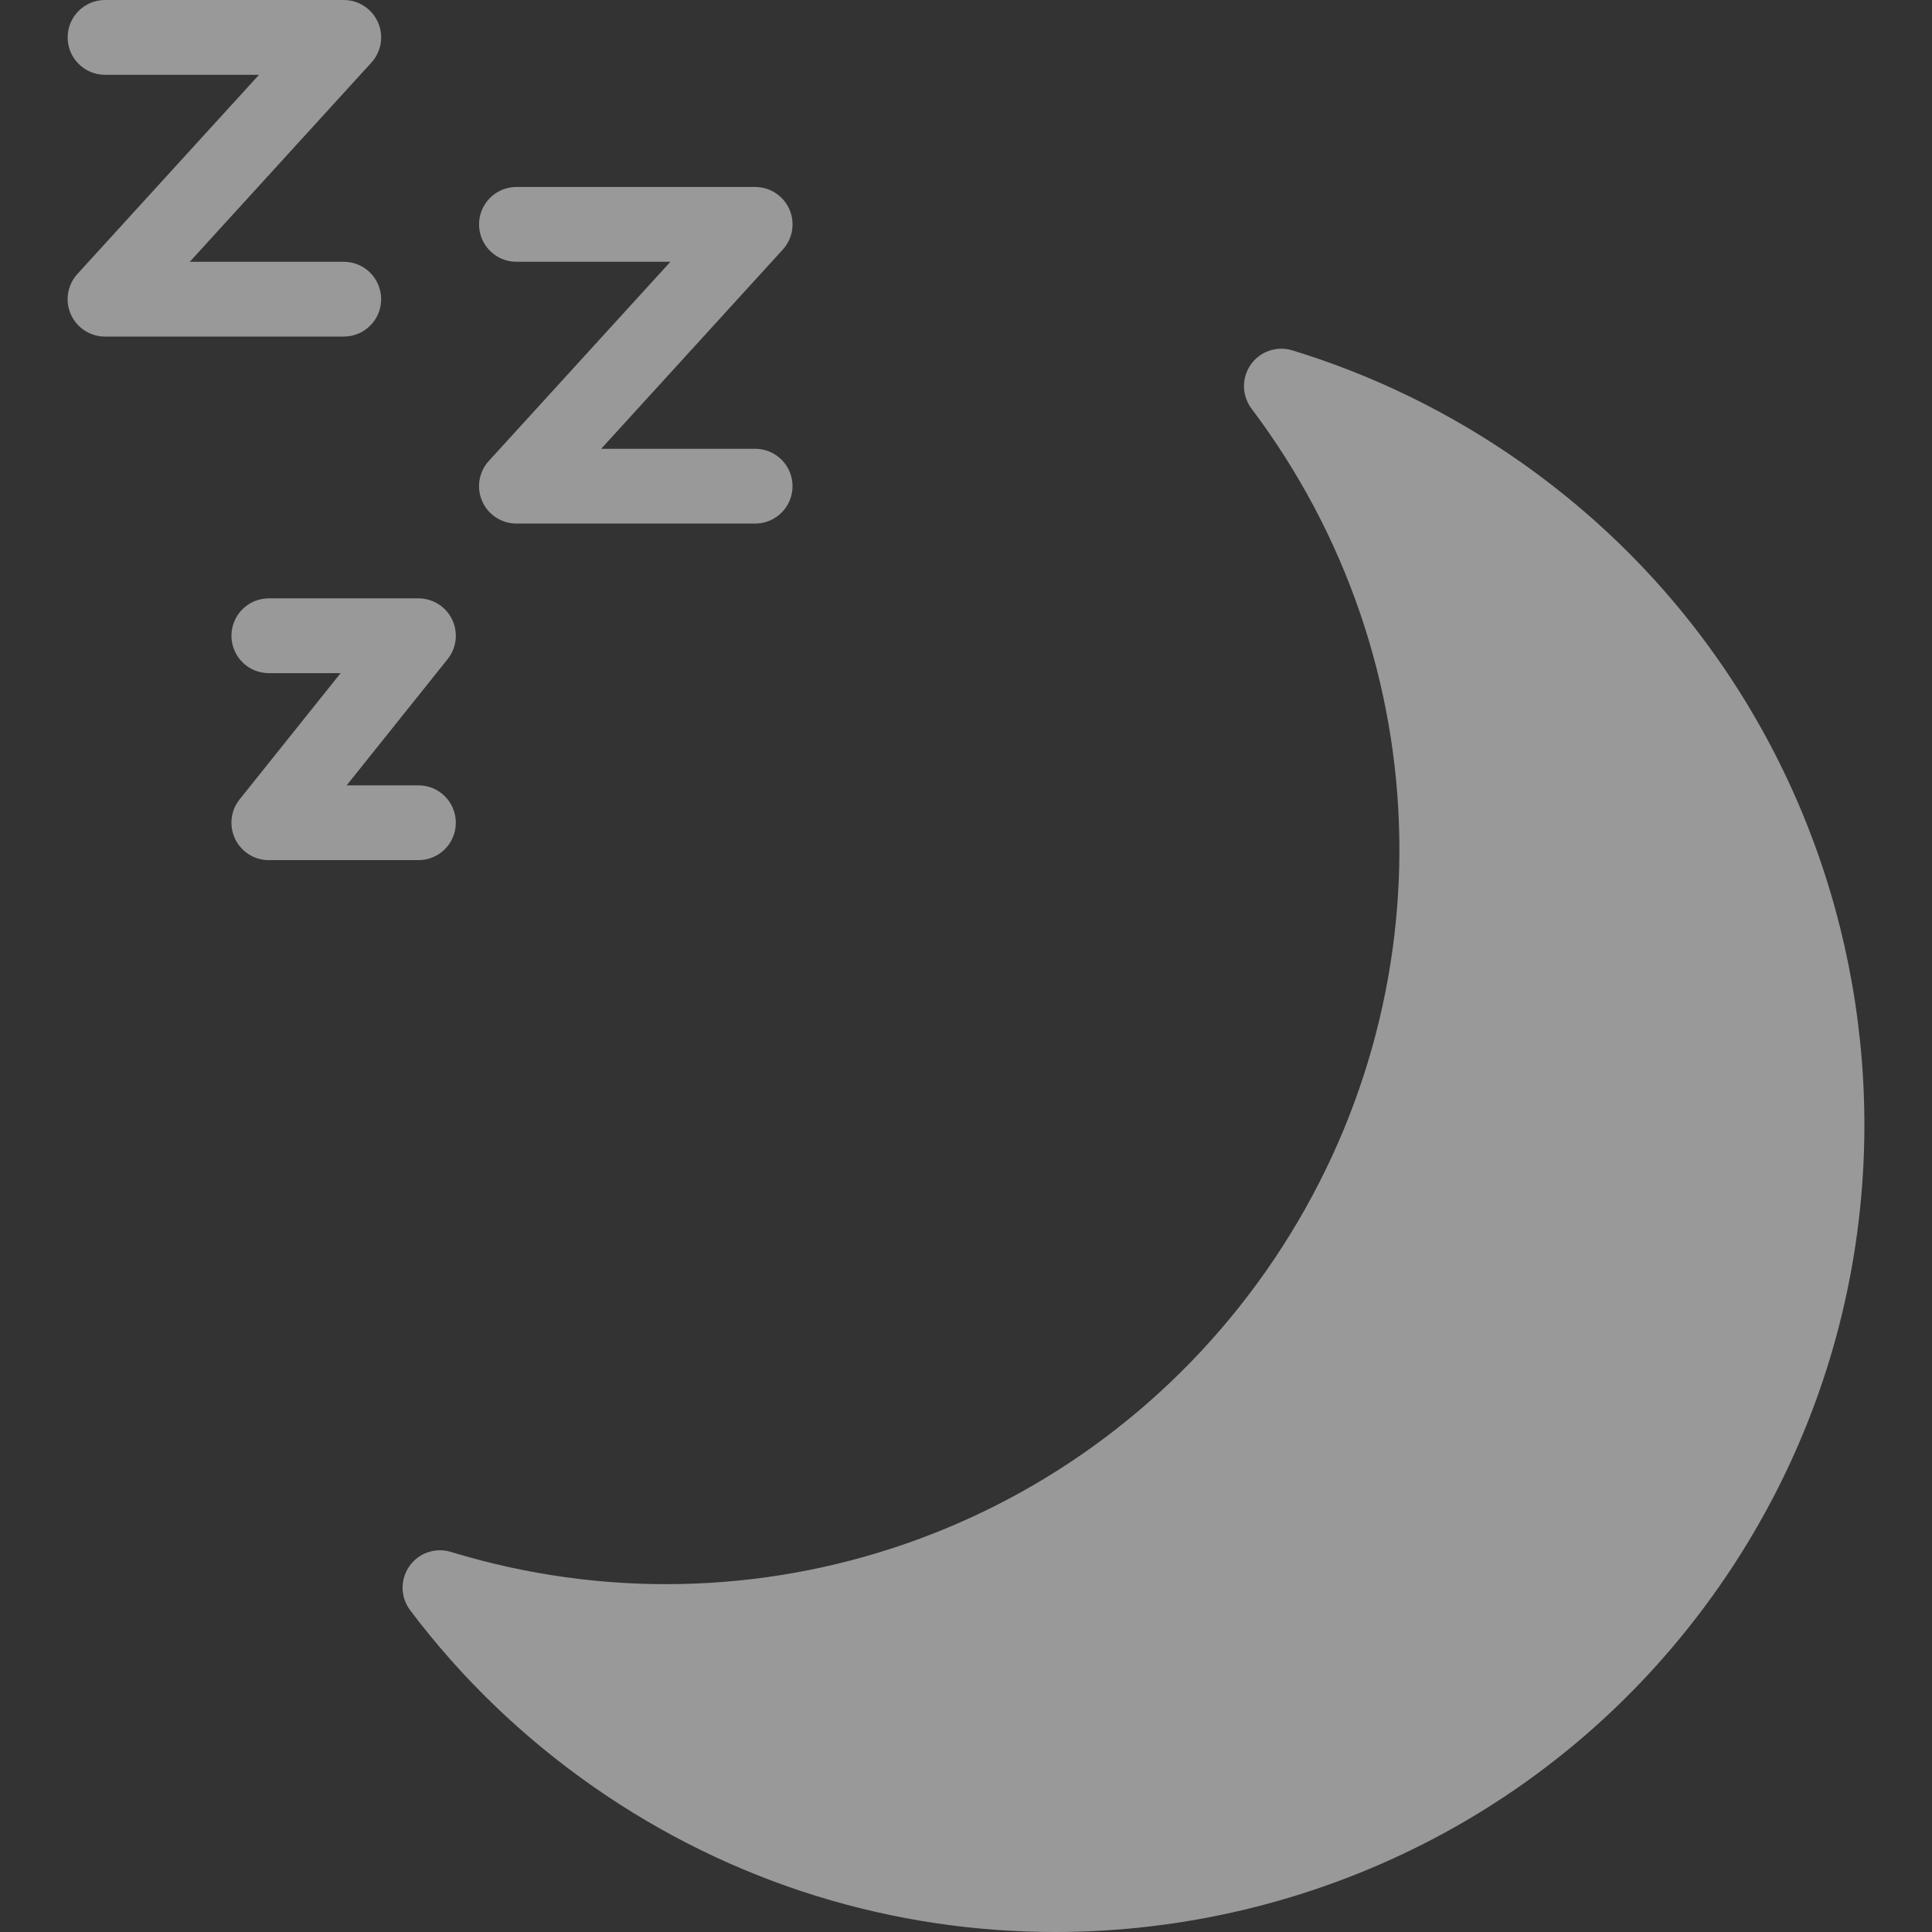 <?xml version="1.0" encoding="UTF-8"?> <svg xmlns="http://www.w3.org/2000/svg" width="156" height="156" viewBox="0 0 156 156" fill="none"><rect x="0" y="0" width="156" height="156" fill="#333333" stroke="none"/><path d="M30.776 24.158C30.776 22.49 29.425 21.138 27.756 21.138H15.323L29.988 5.054C30.793 4.17 31.003 2.895 30.519 1.8C30.035 0.706 28.953 0 27.756 0H8.482C6.813 0 5.462 1.352 5.462 3.02C5.462 4.687 6.813 6.04 8.482 6.04H20.914L6.249 22.123C5.444 23.008 5.235 24.283 5.718 25.377C6.202 26.471 7.284 27.177 8.482 27.177H27.756C29.425 27.177 30.776 25.825 30.776 24.158Z" fill="white" fill-opacity="0.5"></path><path d="M41.7 21.137H54.133L39.468 37.221C38.663 38.105 38.453 39.381 38.937 40.475C39.421 41.569 40.503 42.275 41.7 42.275H60.975C62.644 42.275 63.994 40.923 63.994 39.255C63.994 37.588 62.644 36.236 60.975 36.236H48.542L63.207 20.152C64.012 19.267 64.221 17.992 63.738 16.898C63.254 15.804 62.172 15.098 60.974 15.098H41.7C40.031 15.098 38.681 16.45 38.681 18.117C38.681 19.785 40.031 21.137 41.7 21.137Z" fill="white" fill-opacity="0.5"></path><path d="M36.806 66.433C36.806 64.765 35.455 63.413 33.786 63.413H27.991L36.145 53.22C36.871 52.315 37.009 51.072 36.508 50.026C36.004 48.979 34.948 48.315 33.786 48.315H21.707C20.038 48.315 18.688 49.667 18.688 51.334C18.688 53.002 20.038 54.354 21.707 54.354H27.502L19.348 64.547C18.623 65.452 18.484 66.695 18.985 67.741C19.489 68.788 20.545 69.453 21.707 69.453H33.786C35.455 69.453 36.806 68.101 36.806 66.433Z" fill="white" fill-opacity="0.5"></path><path d="M122.724 37.265C117.074 33.308 110.89 30.288 104.347 28.289C103.093 27.906 101.74 28.372 100.991 29.445C100.242 30.517 100.265 31.95 101.053 32.994C116.529 53.542 117.006 81.522 102.238 102.614C87.467 123.708 61.015 132.828 36.409 125.31C35.159 124.927 33.802 125.393 33.053 126.466C32.304 127.538 32.328 128.971 33.115 130.015C37.229 135.478 42.183 140.255 47.839 144.217C59.21 152.179 72.259 156.001 85.191 156C105.786 155.998 126.075 146.299 138.758 128.186C159.403 98.699 152.211 57.912 122.724 37.265Z" fill="white" fill-opacity="0.5"></path></svg> 